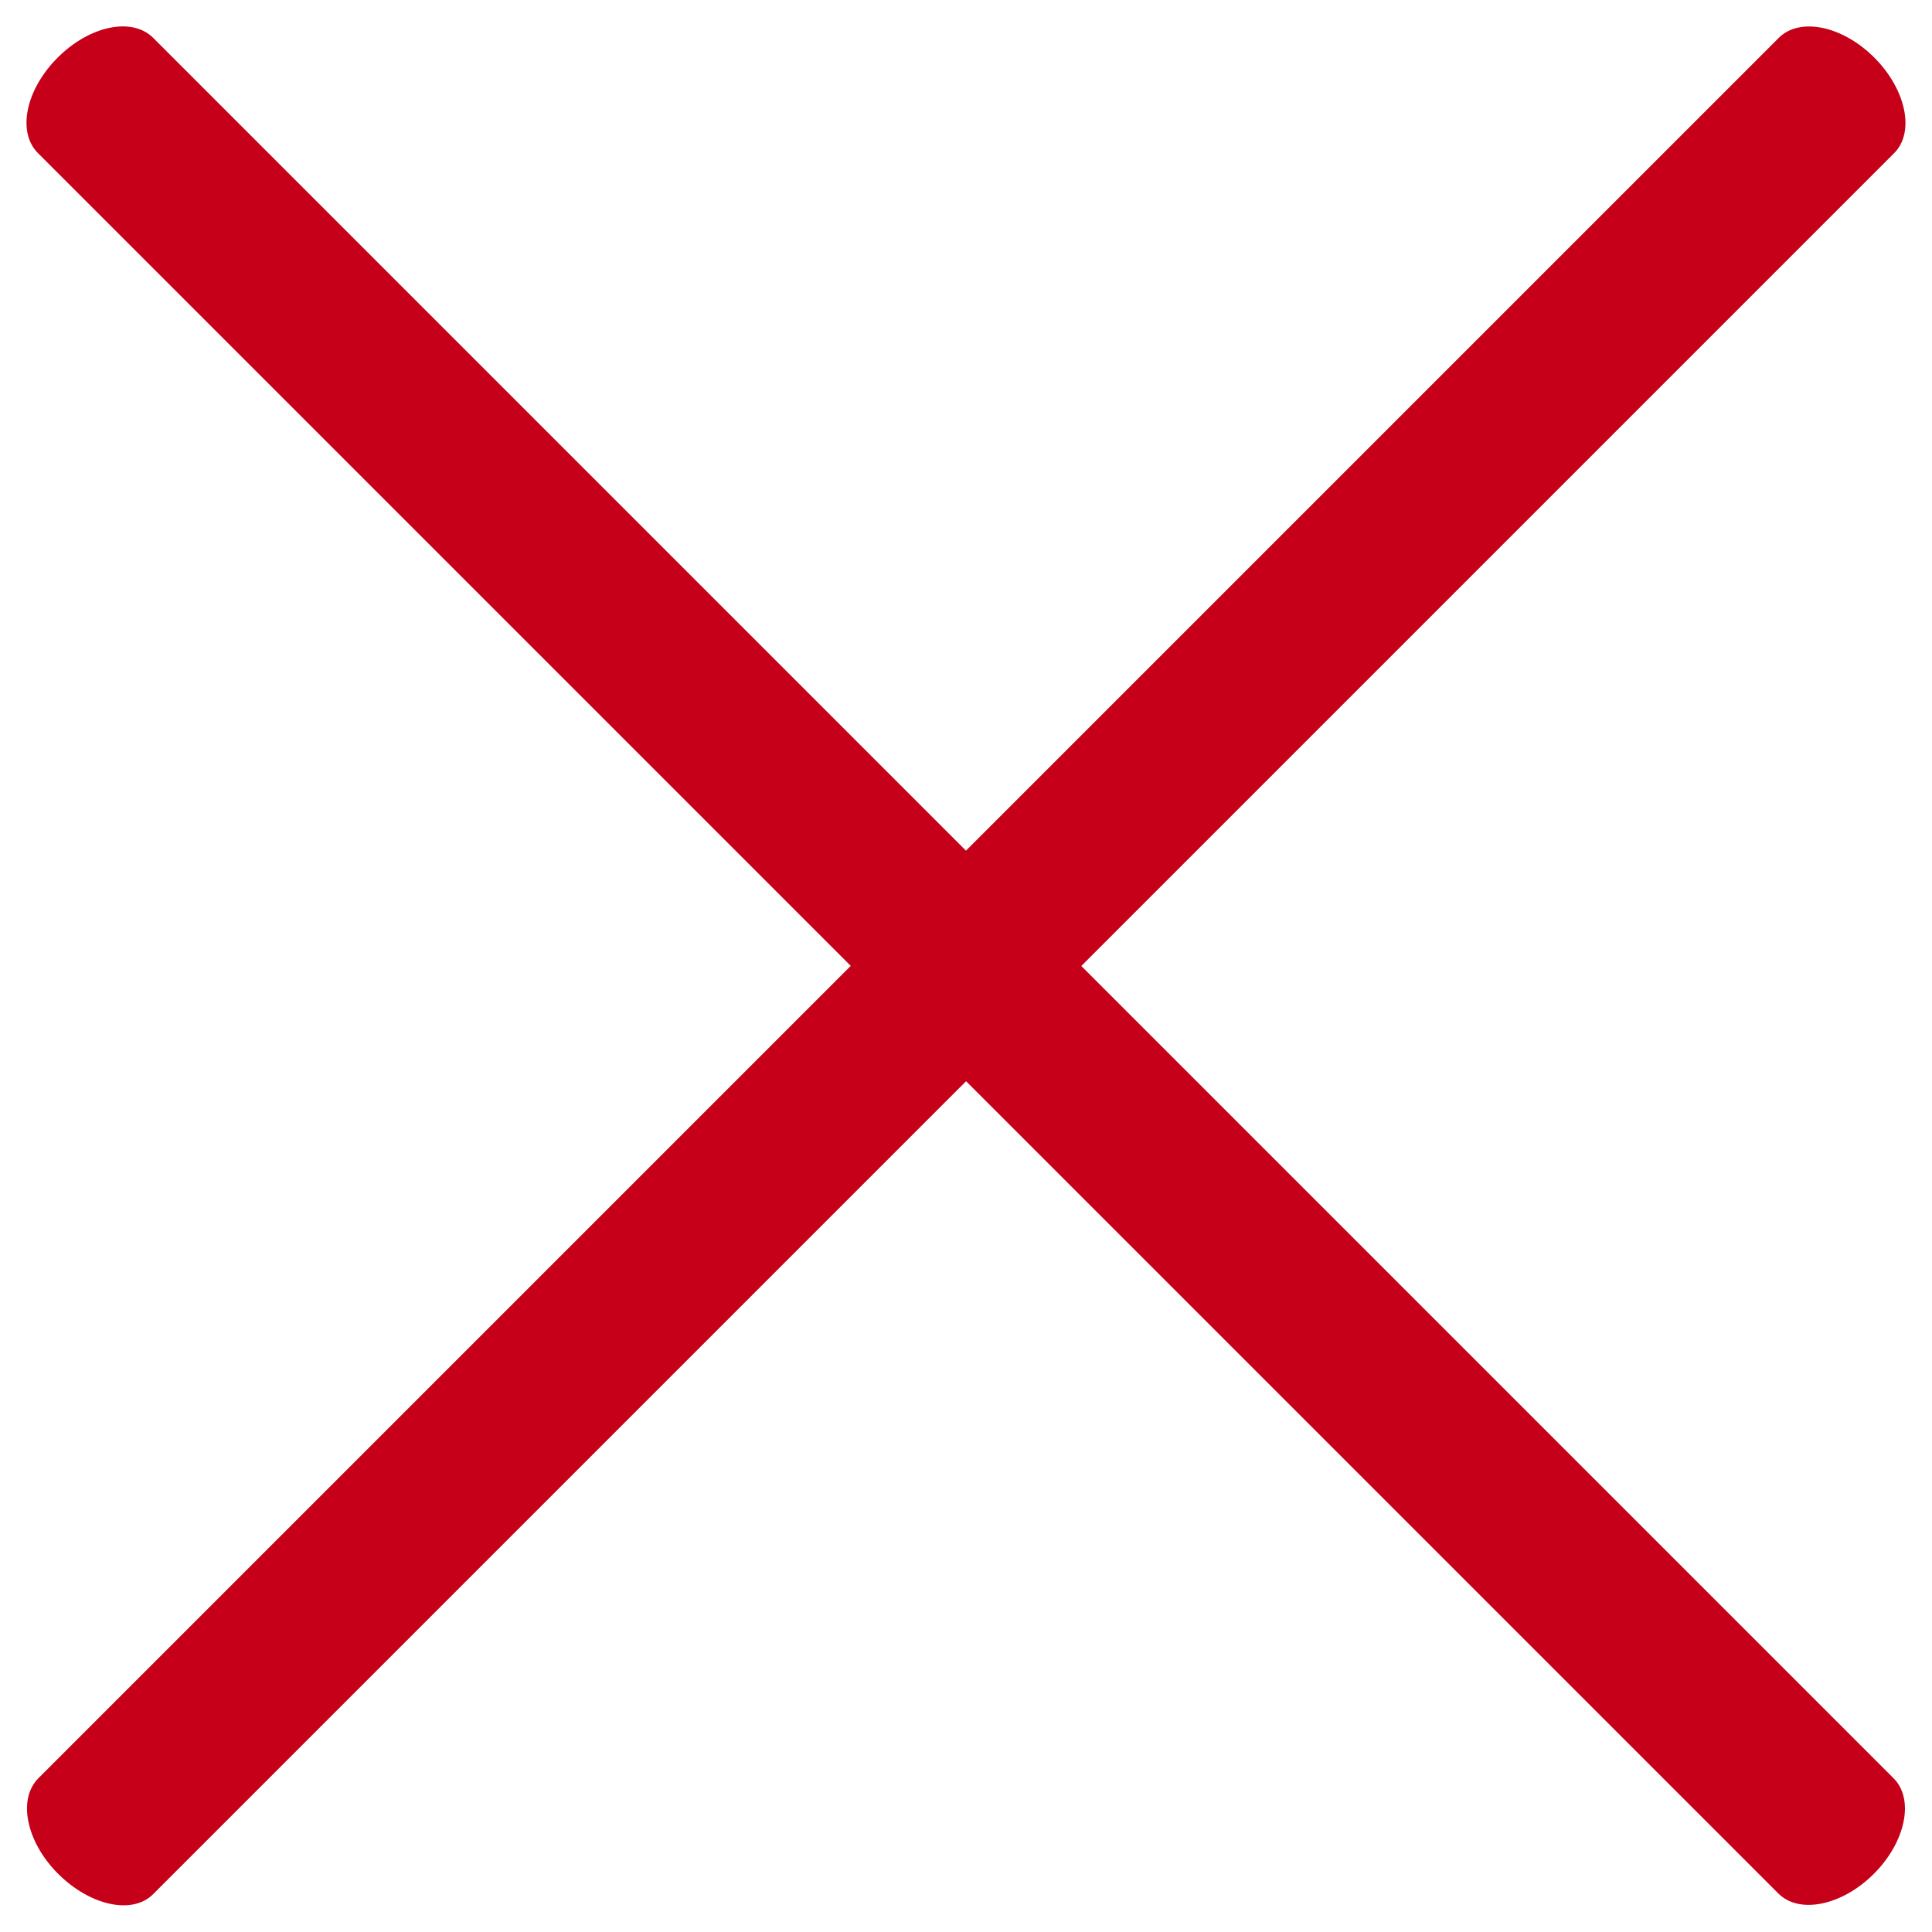<svg xmlns="http://www.w3.org/2000/svg" width="12.166" height="12.166" viewBox="0 0 12.166 12.166"><g transform="translate(-342.933 -17.998)"><g transform="translate(355.099 18.724) rotate(135)"><g transform="translate(0 0)"><path d="M.337,1.027h15.5c.186,0,.337-.23.337-.513S16.028,0,15.842,0H.337C.151,0,0,.23,0,.514S.151,1.027.337,1.027Z" fill="#c50018"/></g></g><g transform="translate(343.659 17.998) rotate(45)"><g transform="translate(0 0)"><path d="M.337,0h15.5c.186,0,.337.23.337.513s-.151.513-.337.513H.337C.151,1.026,0,.8,0,.513S.151,0,.337,0Z" fill="#c50018"/></g></g></g></svg>